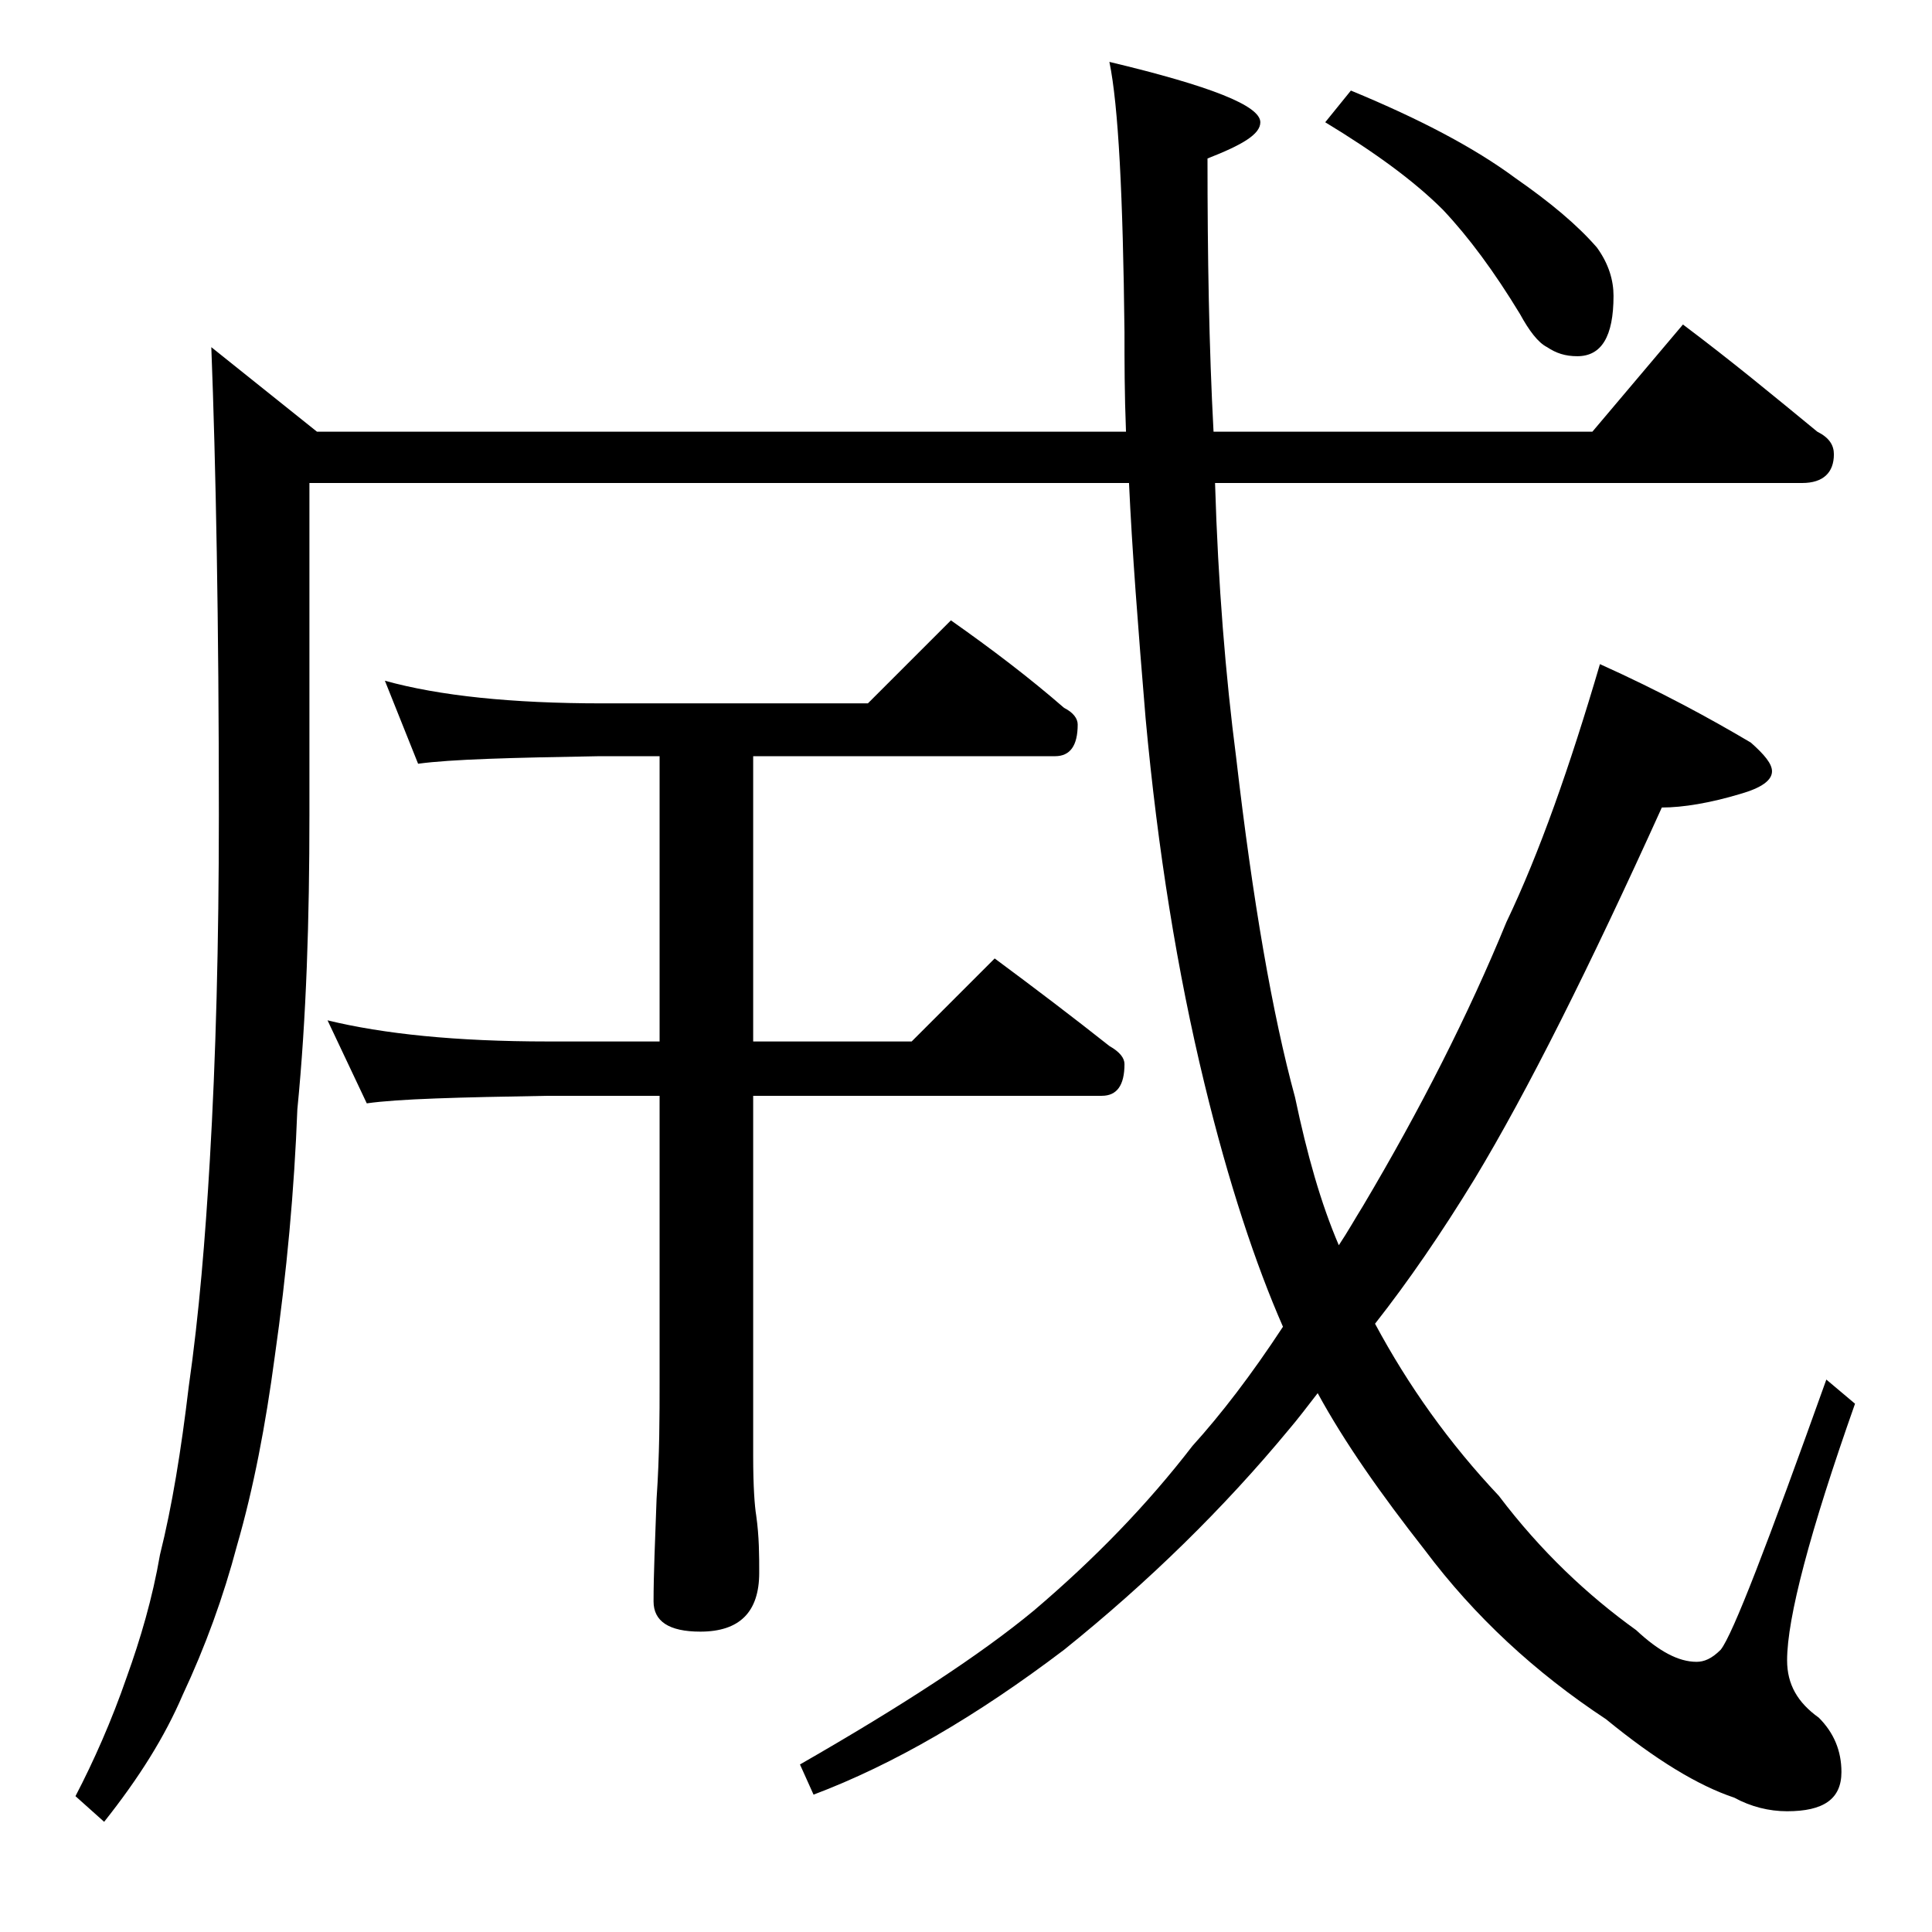 <?xml version="1.0" encoding="utf-8"?>
<!-- Generator: Adobe Illustrator 18.0.0, SVG Export Plug-In . SVG Version: 6.00 Build 0)  -->
<!DOCTYPE svg PUBLIC "-//W3C//DTD SVG 1.1//EN" "http://www.w3.org/Graphics/SVG/1.1/DTD/svg11.dtd">
<svg version="1.1" id="Layer_1" xmlns="http://www.w3.org/2000/svg" xmlns:xlink="http://www.w3.org/1999/xlink" x="0px" y="0px"
	 viewBox="0 0 128 128" enable-background="new 0 0 128 128" xml:space="preserve">
<path d="M111.5,21.5c3.2,2.4,6.1,4.8,8.9,7.1c0.8,0.4,1.1,0.9,1.1,1.5c0,1.2-0.7,1.9-2.1,1.9H80.5c0.2,6.7,0.7,12.8,1.4,18.2
	c1.1,9.5,2.4,17,3.9,22.5c0.8,3.8,1.7,7,2.9,9.8c0.6-0.9,1.1-1.8,1.6-2.6c3.8-6.4,7-12.7,9.5-18.8c2.2-4.6,4.2-10.3,6.2-17.1
	c4,1.8,7.3,3.6,10,5.2c0.9,0.8,1.4,1.4,1.4,1.9c0,0.6-0.7,1.1-2.1,1.5c-2,0.6-3.8,0.9-5.2,0.9c-4.8,10.6-8.9,18.8-12.4,24.6
	c-2.2,3.6-4.4,6.8-6.6,9.6c2.2,4.1,4.9,7.9,8.2,11.4c2.8,3.7,5.9,6.6,9.1,8.9c1.5,1.4,2.8,2.1,4,2.1c0.5,0,1-0.2,1.6-0.8
	c0.8-1,3.1-7,7-17.9l1.9,1.6c-3,8.5-4.5,14.2-4.5,17c0,1.6,0.7,2.8,2.1,3.8c1,1,1.5,2.2,1.5,3.6c0,1.8-1.2,2.6-3.6,2.6
	c-1.2,0-2.4-0.3-3.5-0.9c-2.4-0.8-5.2-2.5-8.5-5.2c-4.7-3.1-8.7-6.8-12-11.2c-2.9-3.7-5.3-7.1-7.1-10.4c-0.7,0.9-1.3,1.7-1.9,2.4
	c-4.3,5.2-9.3,10.1-14.9,14.6c-5.8,4.4-11.3,7.6-16.6,9.6l-0.9-2c6.8-3.9,12-7.3,15.5-10.2c4-3.4,7.5-7,10.5-10.9
	c1.9-2.1,3.9-4.7,6-7.9c-1.8-4.1-3.6-9.5-5.2-16.1c-1.8-7.4-3.1-15.5-3.9-24.2c-0.5-6-0.9-11.2-1.1-15.6H20.5v22
	c0,6.9-0.2,13.4-0.8,19.5c-0.2,5.3-0.7,10.8-1.5,16.4c-0.6,4.5-1.4,8.7-2.5,12.5c-0.9,3.4-2.1,6.7-3.6,9.9c-1.2,2.8-2.9,5.5-5.2,8.4
	L5,119c1.2-2.3,2.4-5,3.4-7.9c0.9-2.5,1.7-5.2,2.2-8.1c0.8-3.2,1.4-6.9,1.9-11.1c0.7-4.9,1.1-9.9,1.4-15c0.4-6.8,0.6-14.4,0.6-22.9
	c0-12.8-0.2-23.2-0.5-31l7,5.6h53.6c-0.1-2.5-0.1-4.7-0.1-6.6c-0.1-9-0.4-15-1-17.9c6.7,1.6,10,2.9,10,4c0,0.8-1.2,1.5-3.5,2.4
	c0,6.5,0.1,12.5,0.4,18.1h25.1L111.5,21.5z M25.5,45.1c3.6,1,8.4,1.5,14.4,1.5h17.6l5.5-5.5c2.7,1.9,5.2,3.8,7.5,5.8
	c0.6,0.3,0.9,0.7,0.9,1.1c0,1.4-0.5,2.1-1.5,2.1h-20V69h10.5l5.5-5.5c2.7,2,5.2,3.9,7.6,5.8c0.7,0.4,1,0.8,1,1.2
	c0,1.4-0.5,2.1-1.5,2.1H49.9v23.9c0,2,0.1,3.3,0.2,3.9c0.2,1.4,0.2,2.7,0.2,3.8c0,2.6-1.3,3.9-3.9,3.9c-2.1,0-3.1-0.7-3.1-2
	c0-1.8,0.1-4,0.2-6.8c0.2-2.9,0.2-5.5,0.2-7.8V72.6h-7.4c-5.9,0.1-9.9,0.2-12,0.5l-2.6-5.5c3.7,0.9,8.5,1.4,14.6,1.4h7.4V50.1h-4
	c-5.8,0.1-9.8,0.2-12,0.5L25.5,45.1z M89.5,6c4.6,1.9,8.2,3.8,10.9,5.8c2.3,1.6,4.1,3.1,5.4,4.6c0.8,1.1,1.1,2.2,1.1,3.2
	c0,2.7-0.8,4-2.4,4c-0.8,0-1.4-0.2-2-0.6c-0.6-0.3-1.2-1.1-1.8-2.2c-1.7-2.8-3.4-5.1-5.1-6.9c-1.9-1.9-4.5-3.8-7.8-5.8L89.5,6z"/>
</svg>
